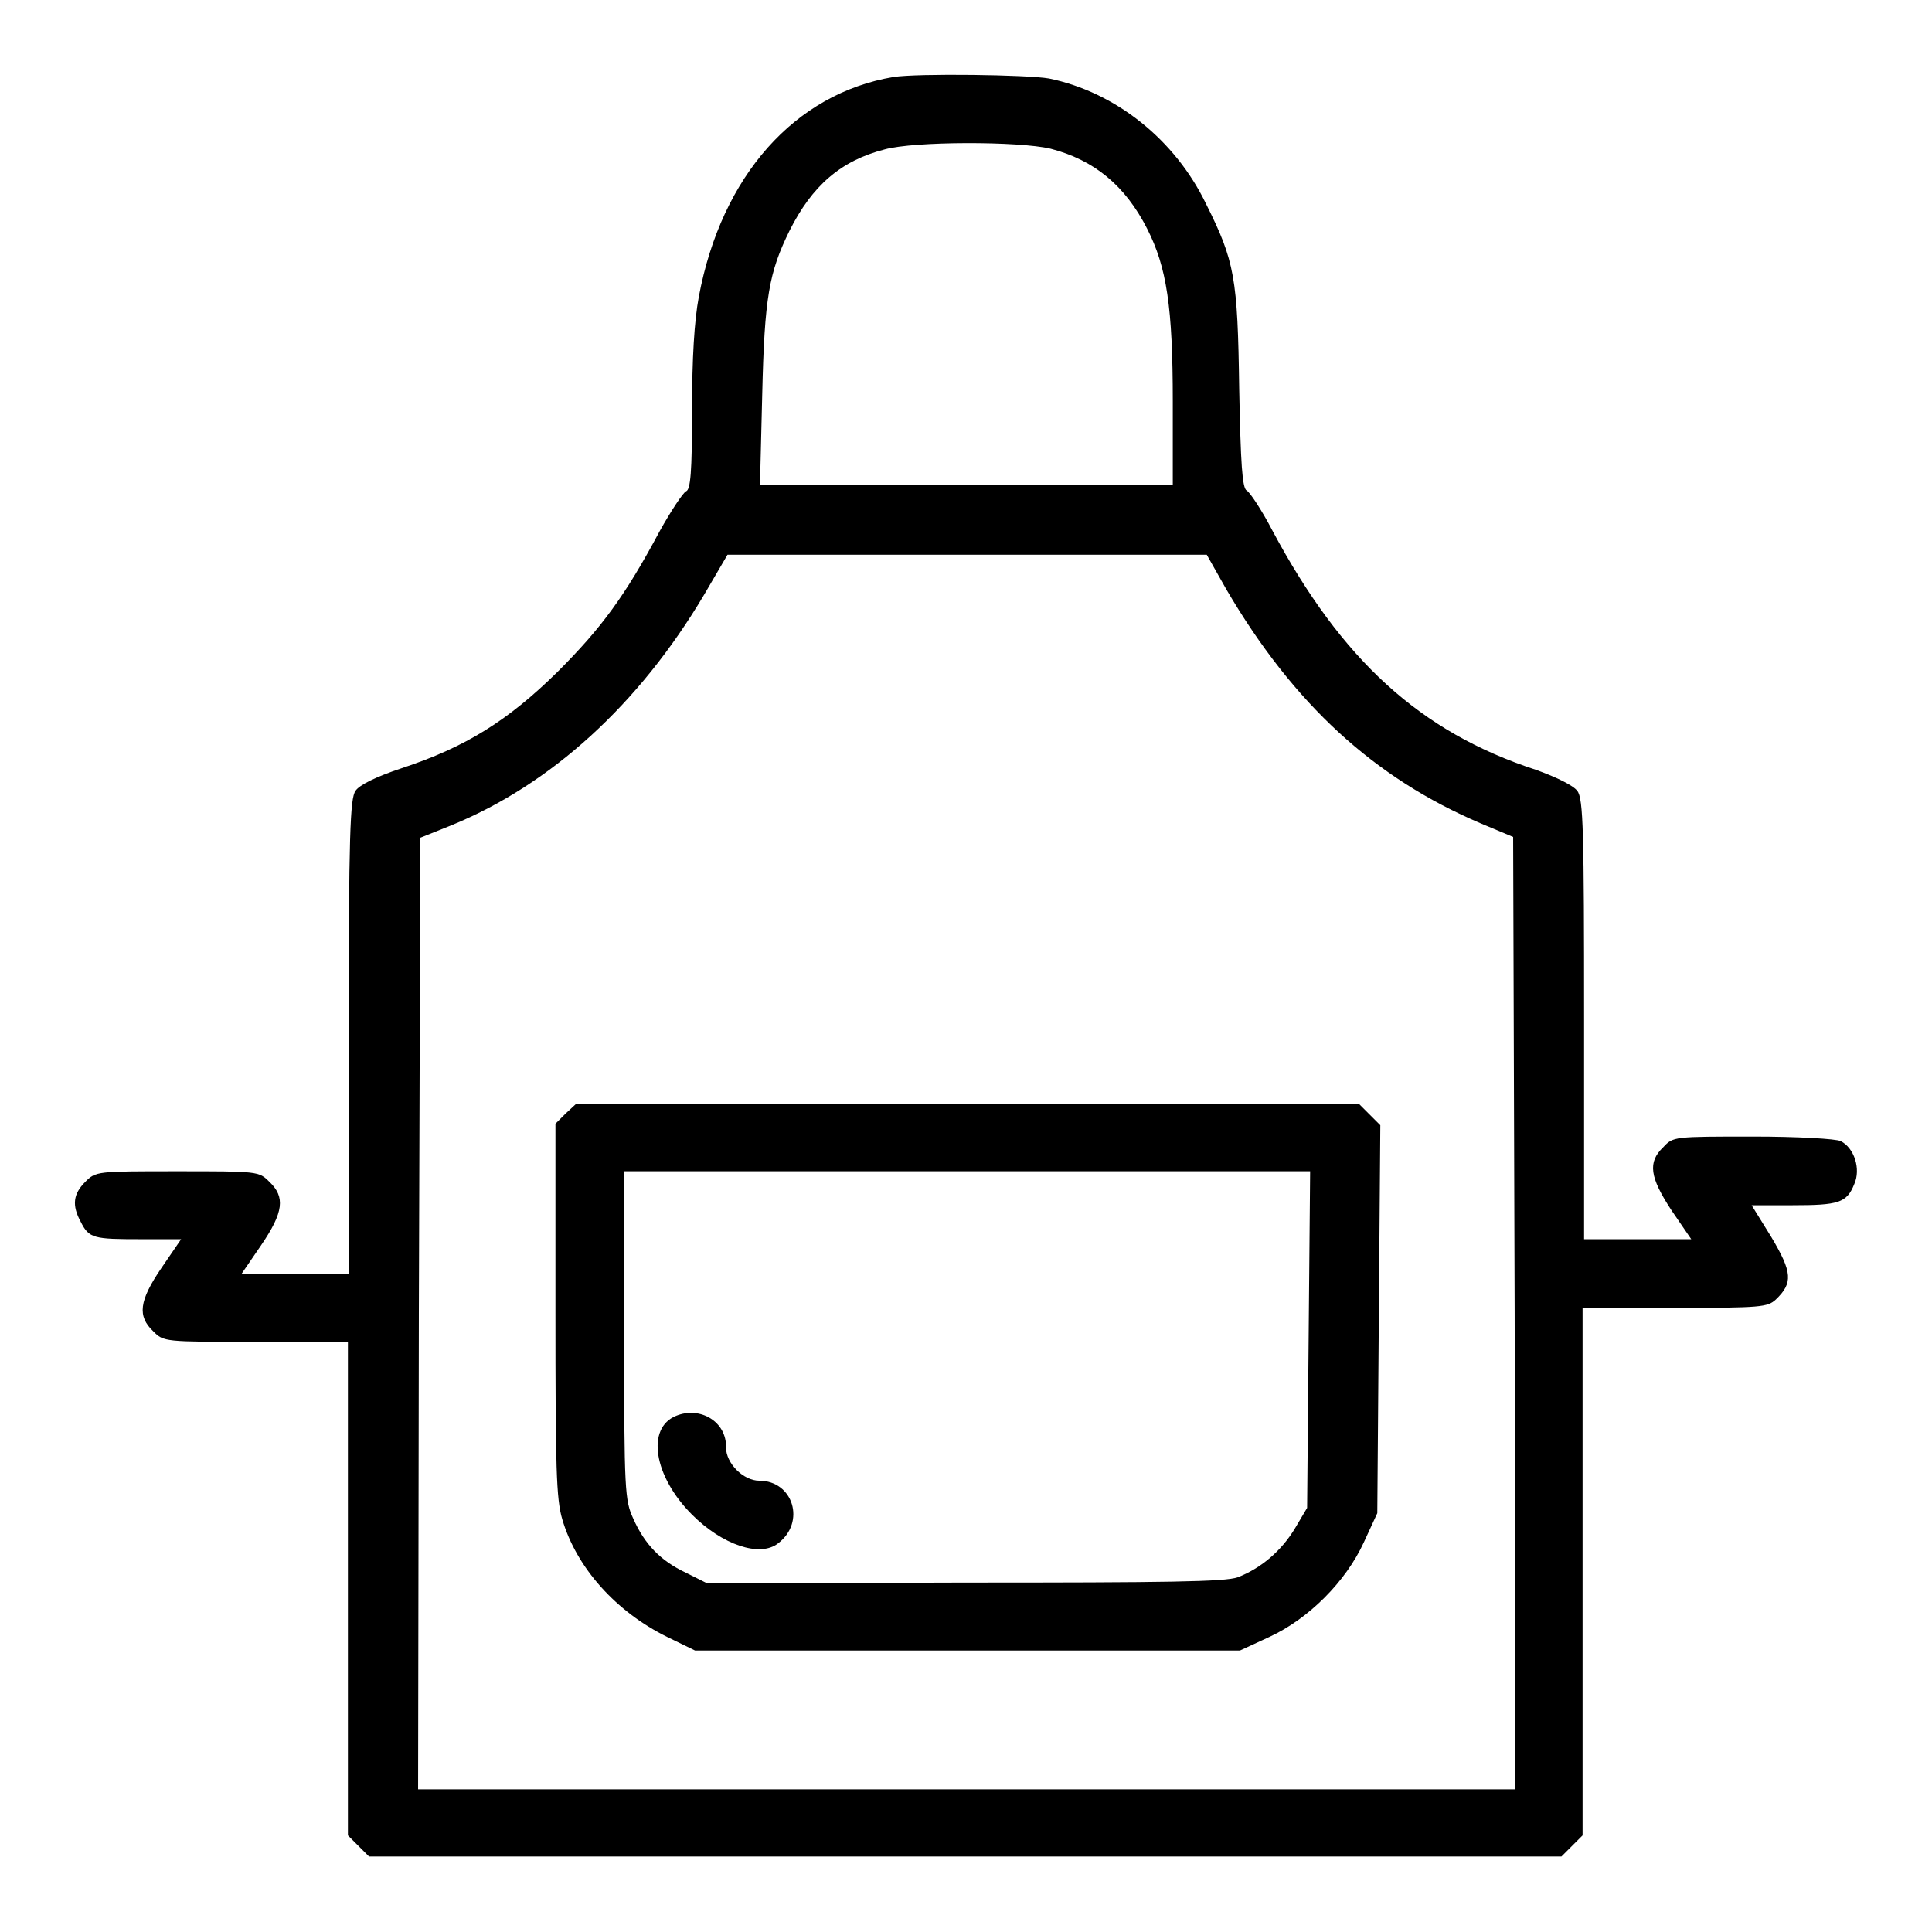 <?xml version="1.0" encoding="utf-8"?>
<!-- Svg Vector Icons : http://www.onlinewebfonts.com/icon -->
<!DOCTYPE svg PUBLIC "-//W3C//DTD SVG 1.1//EN" "http://www.w3.org/Graphics/SVG/1.1/DTD/svg11.dtd">
<svg version="1.1" xmlns="http://www.w3.org/2000/svg" xmlns:xlink="http://www.w3.org/1999/xlink" x="0px" y="0px" viewBox="0 0 256 256" enable-background="new 0 0 256 256" xml:space="preserve">
<g><g><g><path fill="#000000" d="M118.4,10.2c-13.1,2.2-22.8,13.1-25.8,29.1c-0.6,3.2-0.9,8.1-0.9,15.1c0,8.2-0.2,10.5-0.8,10.7c-0.4,0.2-2,2.6-3.5,5.3C82.8,79,79.7,83.2,73.9,89c-6.6,6.5-12.2,10-20.7,12.8c-3.3,1.1-5.6,2.2-6.1,3c-0.7,1-0.9,5.6-0.9,32.6v31.4h-7.1h-7.1l2.6-3.8c3-4.4,3.2-6.4,1.1-8.4c-1.4-1.4-1.5-1.4-12.2-1.4s-10.8,0-12.2,1.4c-1.6,1.6-1.8,3.1-0.6,5.3c1.1,2.2,1.7,2.3,8,2.3h5.3l-2.6,3.8c-3,4.4-3.2,6.4-1.1,8.4c1.4,1.4,1.4,1.4,13.6,1.4h12.2v32.7v32.7l1.4,1.4l1.4,1.4h79h79l1.4-1.4l1.4-1.4v-35v-34.9H222c11.4,0,12.2-0.1,13.3-1.1c2.3-2.2,2.2-3.6-0.6-8.3l-2.6-4.2h5.4c6.1,0,7.2-0.3,8.2-2.8c0.9-2,0-4.8-1.8-5.7c-0.6-0.3-5.7-0.6-11.6-0.6c-10.5,0-10.6,0-11.9,1.4c-2.1,2-1.8,4,1.1,8.4l2.6,3.8H217h-7.1v-29.1c0-24.9-0.1-29.3-0.9-30.3c-0.5-0.7-2.7-1.8-5.5-2.8c-15.3-5-25.7-14.5-34.9-31.7c-1.4-2.7-3-5.1-3.4-5.3c-0.6-0.3-0.8-3.5-1-13.5c-0.2-14.7-0.6-16.9-4.4-24.5c-4.1-8.5-12-14.8-20.8-16.6C136.2,9.9,121.6,9.7,118.4,10.2z M139.2,19.7c5.8,1.5,9.9,4.9,12.8,10.6c2.6,5.1,3.4,10.4,3.4,22.9v11.1H128h-27.3l0.3-12.1c0.3-12.8,0.9-16.1,3.6-21.6c3-6,6.8-9.3,12.6-10.8C121.1,18.7,135,18.7,139.2,19.7z M162.5,78.1c8.9,15.2,19.6,25,33.7,31l4.3,1.8l0.2,63.1l0.1,63.1h-72.7H55.4l0.1-63.1l0.2-63l4-1.6c13.3-5.4,25-16.1,33.6-30.6l3.1-5.3h31.8h31.7L162.5,78.1z"/><path fill="#000000" d="M75,147.5l-1.4,1.4v24.7c0,20.9,0.1,25,0.9,27.7c1.9,6.5,7.2,12.3,13.9,15.6l3.7,1.8h36.1h36.1l3.9-1.8c5.2-2.4,10.1-7.3,12.5-12.5l1.8-3.9l0.2-25.7l0.2-25.7l-1.4-1.4l-1.4-1.4h-51.7H76.3L75,147.5z M173.4,177.5l-0.2,22.3l-1.6,2.7c-1.8,3-4.5,5.3-7.6,6.5c-1.7,0.6-9.3,0.7-36.2,0.7l-34.1,0.1l-2.8-1.4c-3.4-1.6-5.5-3.8-7-7.2c-1.1-2.4-1.2-3.6-1.2-24.3v-21.7h45.4h45.5L173.4,177.5z"/><path fill="#000000" d="M89.6,187.6c-4,1.6-3,8,2.1,13.1c4,4,9,5.7,11.4,3.8c3.7-2.8,2-8.3-2.5-8.3c-2.1,0-4.4-2.3-4.4-4.4C96.3,188.4,92.8,186.3,89.6,187.6z"/></g></g></g>
</svg>